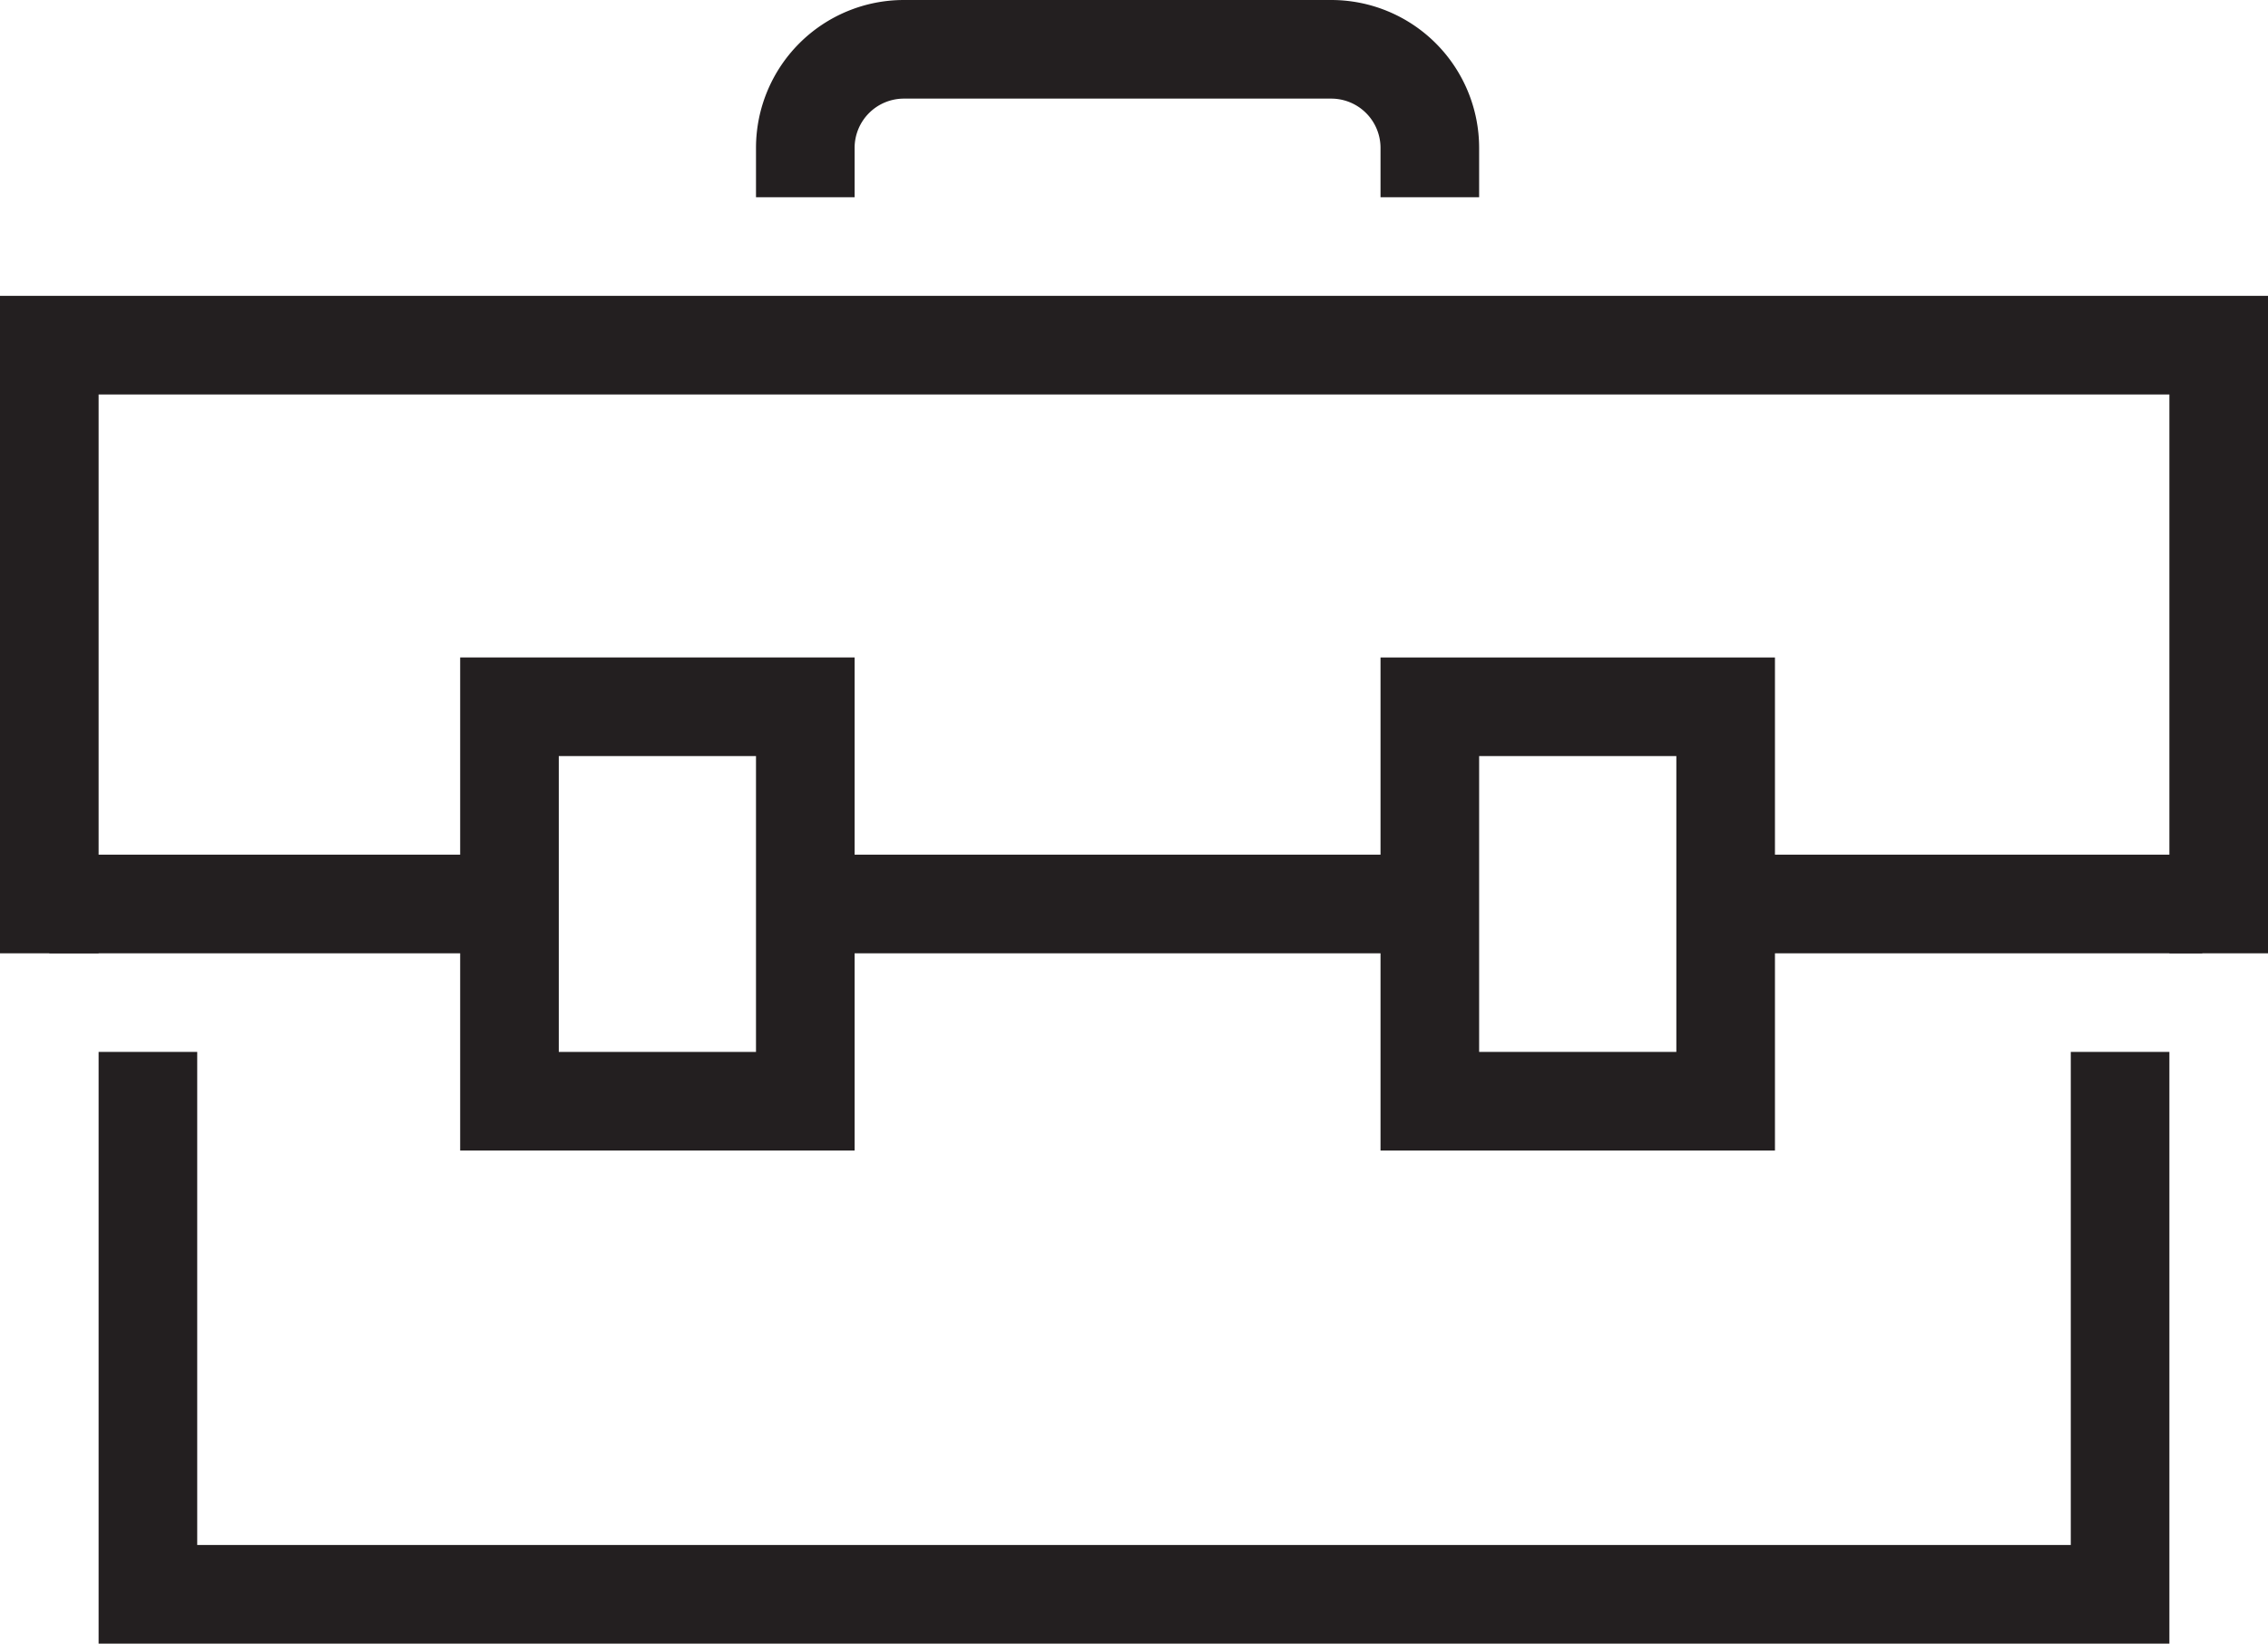 <svg id="Layer_3" data-name="Layer 3" xmlns="http://www.w3.org/2000/svg" viewBox="0 0 69 50"><defs><style>.cls-1{fill:#231f20;}</style></defs><title>toolbox</title><rect class="cls-1" x="1.5" y="26" width="14.5" height="3"/><path class="cls-1" d="M30.07,42h-12V27h12Zm-9-3h6V30h-6Z" transform="translate(-4.07 -7)"/><path class="cls-1" d="M58.07,42h-12V27h12Zm-9-3h6V30h-6Z" transform="translate(-4.07 -7)"/><path class="cls-1" d="M30.07,13V11.5a1.5,1.5,0,0,1,1.5-1.5h13a1.5,1.5,0,0,1,1.5,1.5V13h3V11.5A4.5,4.5,0,0,0,44.57,7h-13a4.5,4.5,0,0,0-4.5,4.5V13Z" transform="translate(-4.07 -7)"/><polygon class="cls-1" points="63 47 6 47 6 32 3 32 3 50 66 50 66 32 63 32 63 47"/><polygon class="cls-1" points="0 9 0 29 3 29 3 12 66 12 66 29 69 29 69 9 0 9"/><rect class="cls-1" x="25.5" y="26" width="17.5" height="3"/><rect class="cls-1" x="52.5" y="26" width="14.5" height="3"/></svg>